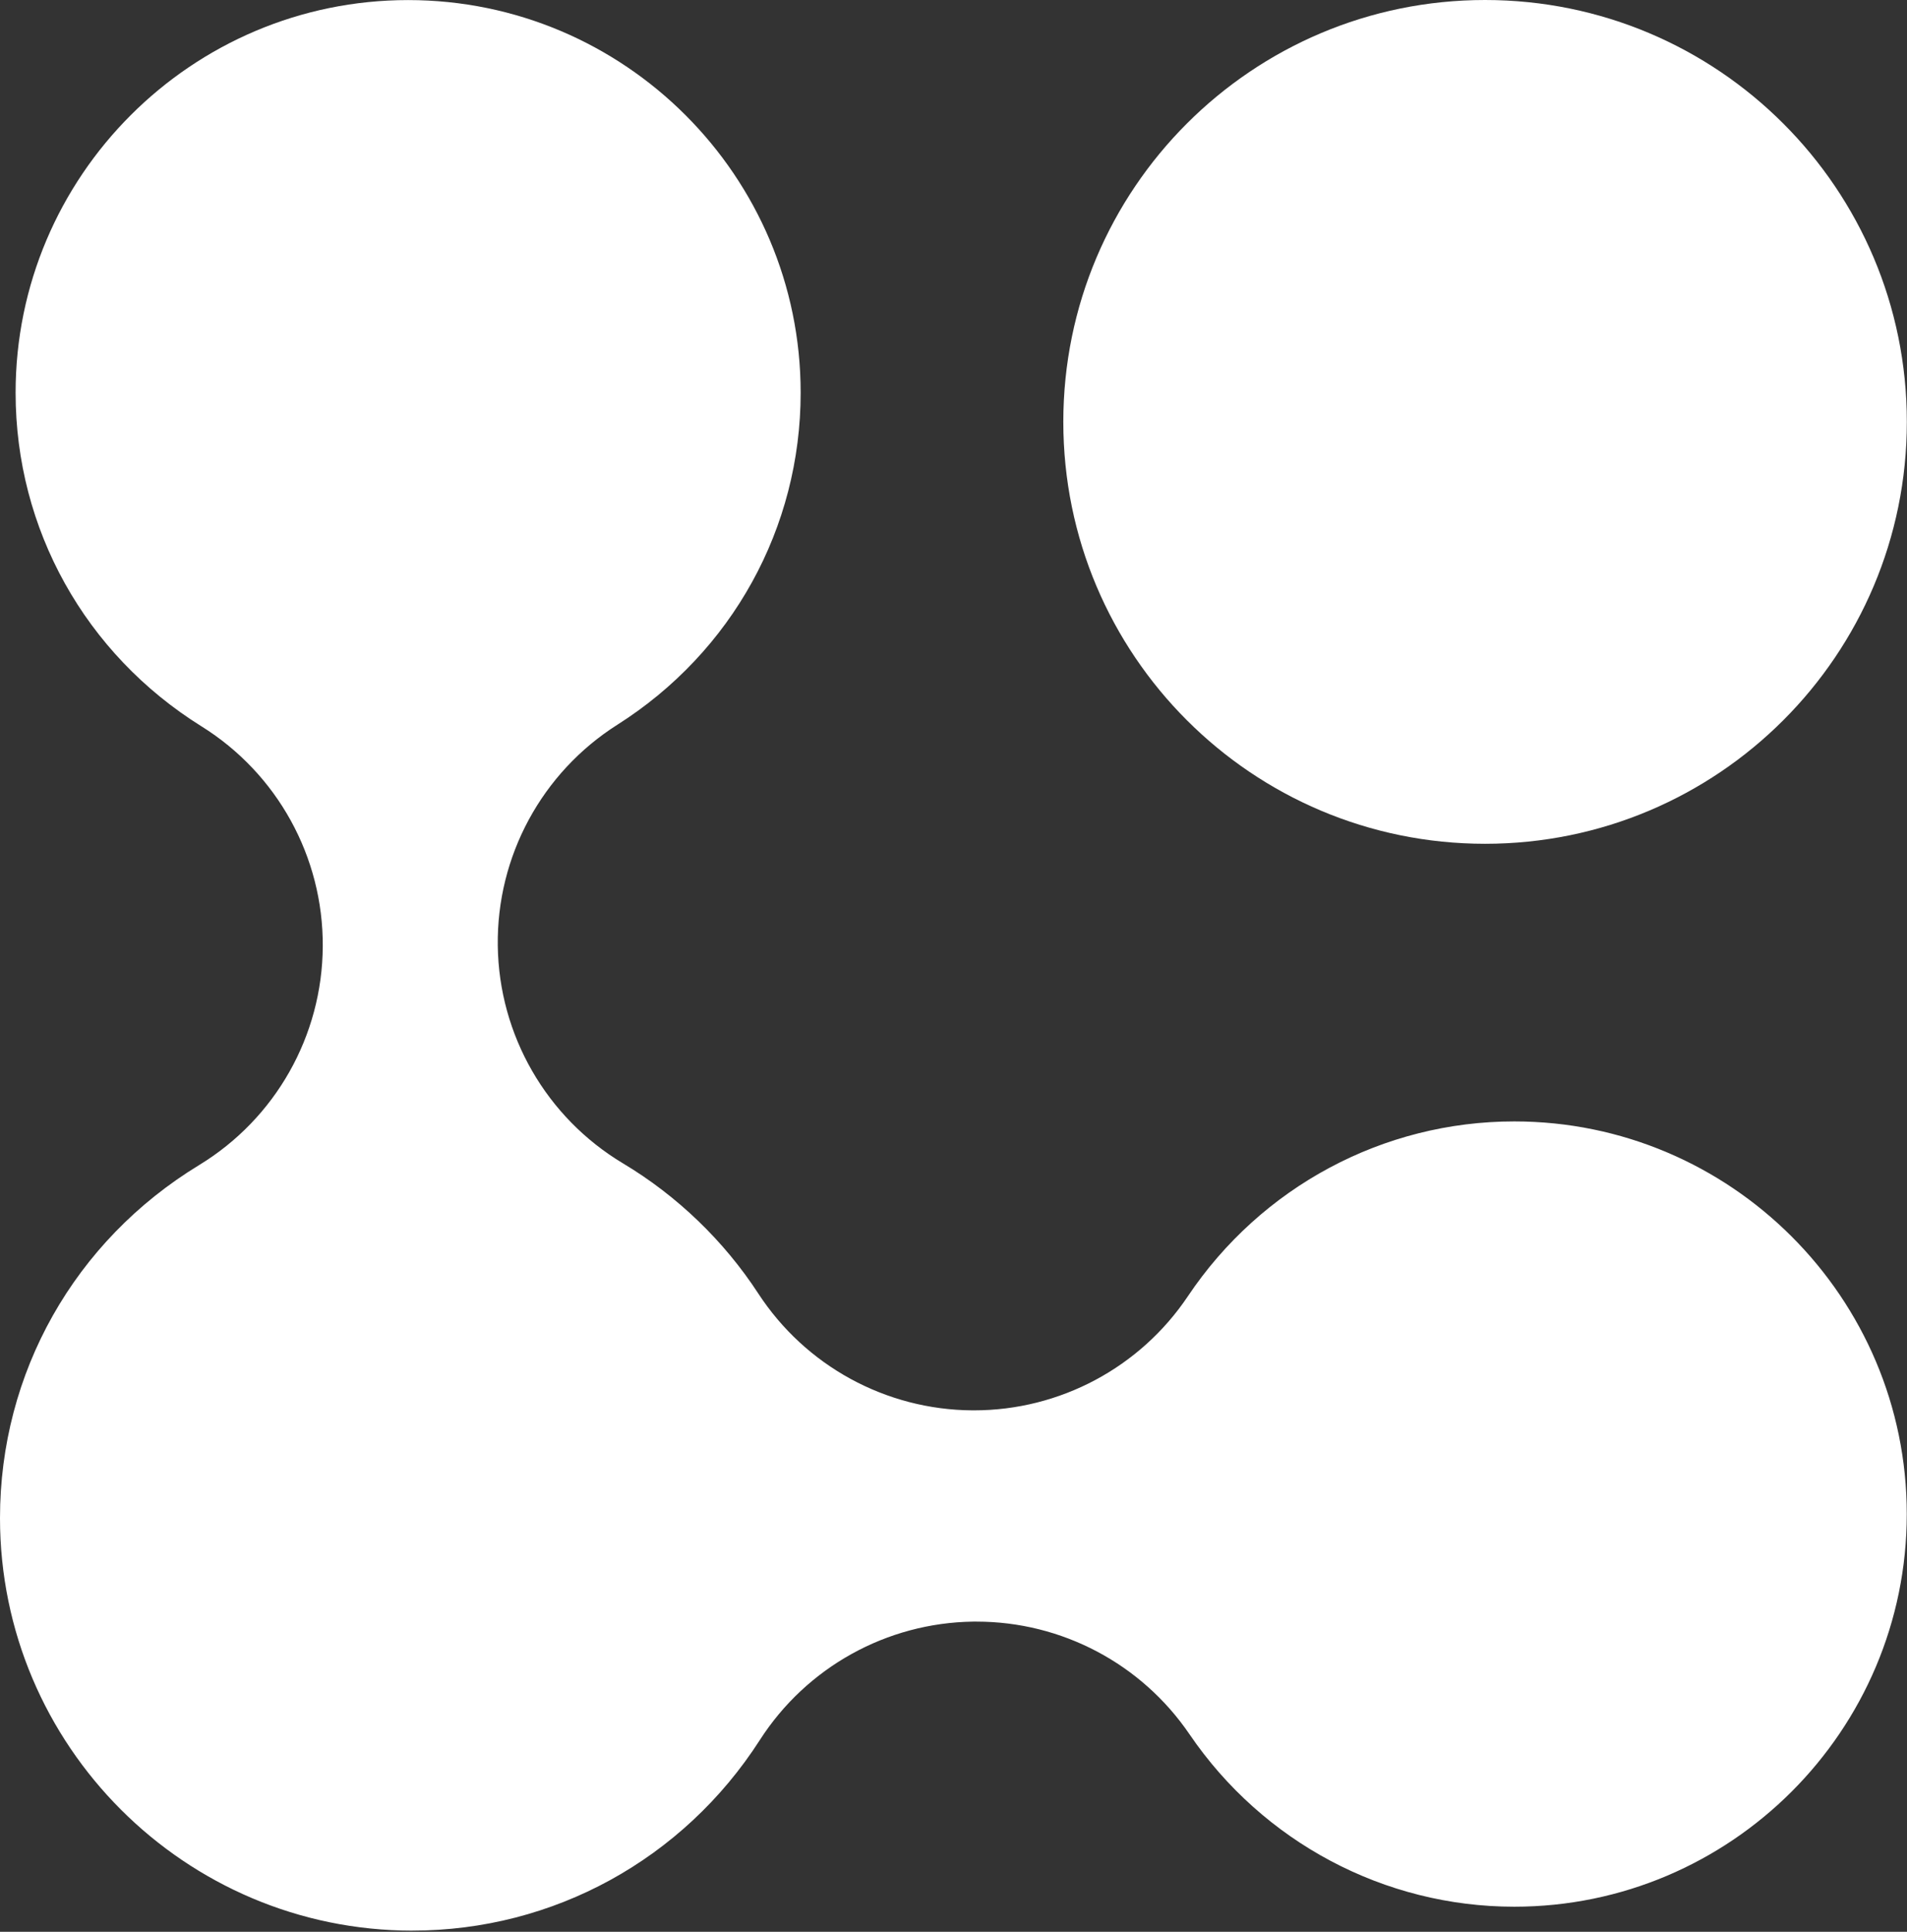 <svg width="315" height="319" viewBox="0 0 315 319" fill="none" xmlns="http://www.w3.org/2000/svg">
<rect x="0" y="0" width="315" height="319" fill="#333333" stroke="none"/>
<path d="M68.135 318.807C30.564 318.807 0 288.242 0 250.672C0 226.712 12.295 204.923 32.888 192.391C45.502 184.713 53.239 171.044 53.315 156.272C53.398 141.506 45.814 127.748 33.277 119.94C14.053 107.957 2.577 87.359 2.577 64.85C2.577 29.096 31.661 0.012 67.415 0.012C103.169 0.012 132.253 29.096 132.253 64.85C132.253 87.158 120.937 107.657 101.978 119.675C89.505 127.583 82.028 141.394 82.223 156.166C82.417 170.932 90.254 184.542 102.927 192.12C111.844 197.457 119.569 204.881 125.254 213.597C133.055 225.556 146.335 232.804 160.612 232.892C160.701 232.892 160.795 232.892 160.884 232.892C175.06 232.892 188.311 225.834 196.213 214.051C208.337 195.971 228.493 185.179 250.124 185.179C285.878 185.179 314.962 214.264 314.962 250.017C314.962 285.771 285.878 314.856 250.124 314.856C228.682 314.856 208.626 304.206 196.478 286.373C188.547 274.732 175.378 267.779 161.314 267.779C161.119 267.779 160.931 267.779 160.736 267.779C146.459 267.974 133.232 275.316 125.513 287.328C112.852 307.036 91.398 318.801 68.123 318.801L68.135 318.807Z" fill="white"/>
<path d="M245.307 139.336C283.783 139.336 314.974 108.144 314.974 69.668C314.974 31.191 283.783 0 245.307 0C206.83 0 175.639 31.191 175.639 69.668C175.639 108.144 206.83 139.336 245.307 139.336Z" fill="white"/>
</svg>
